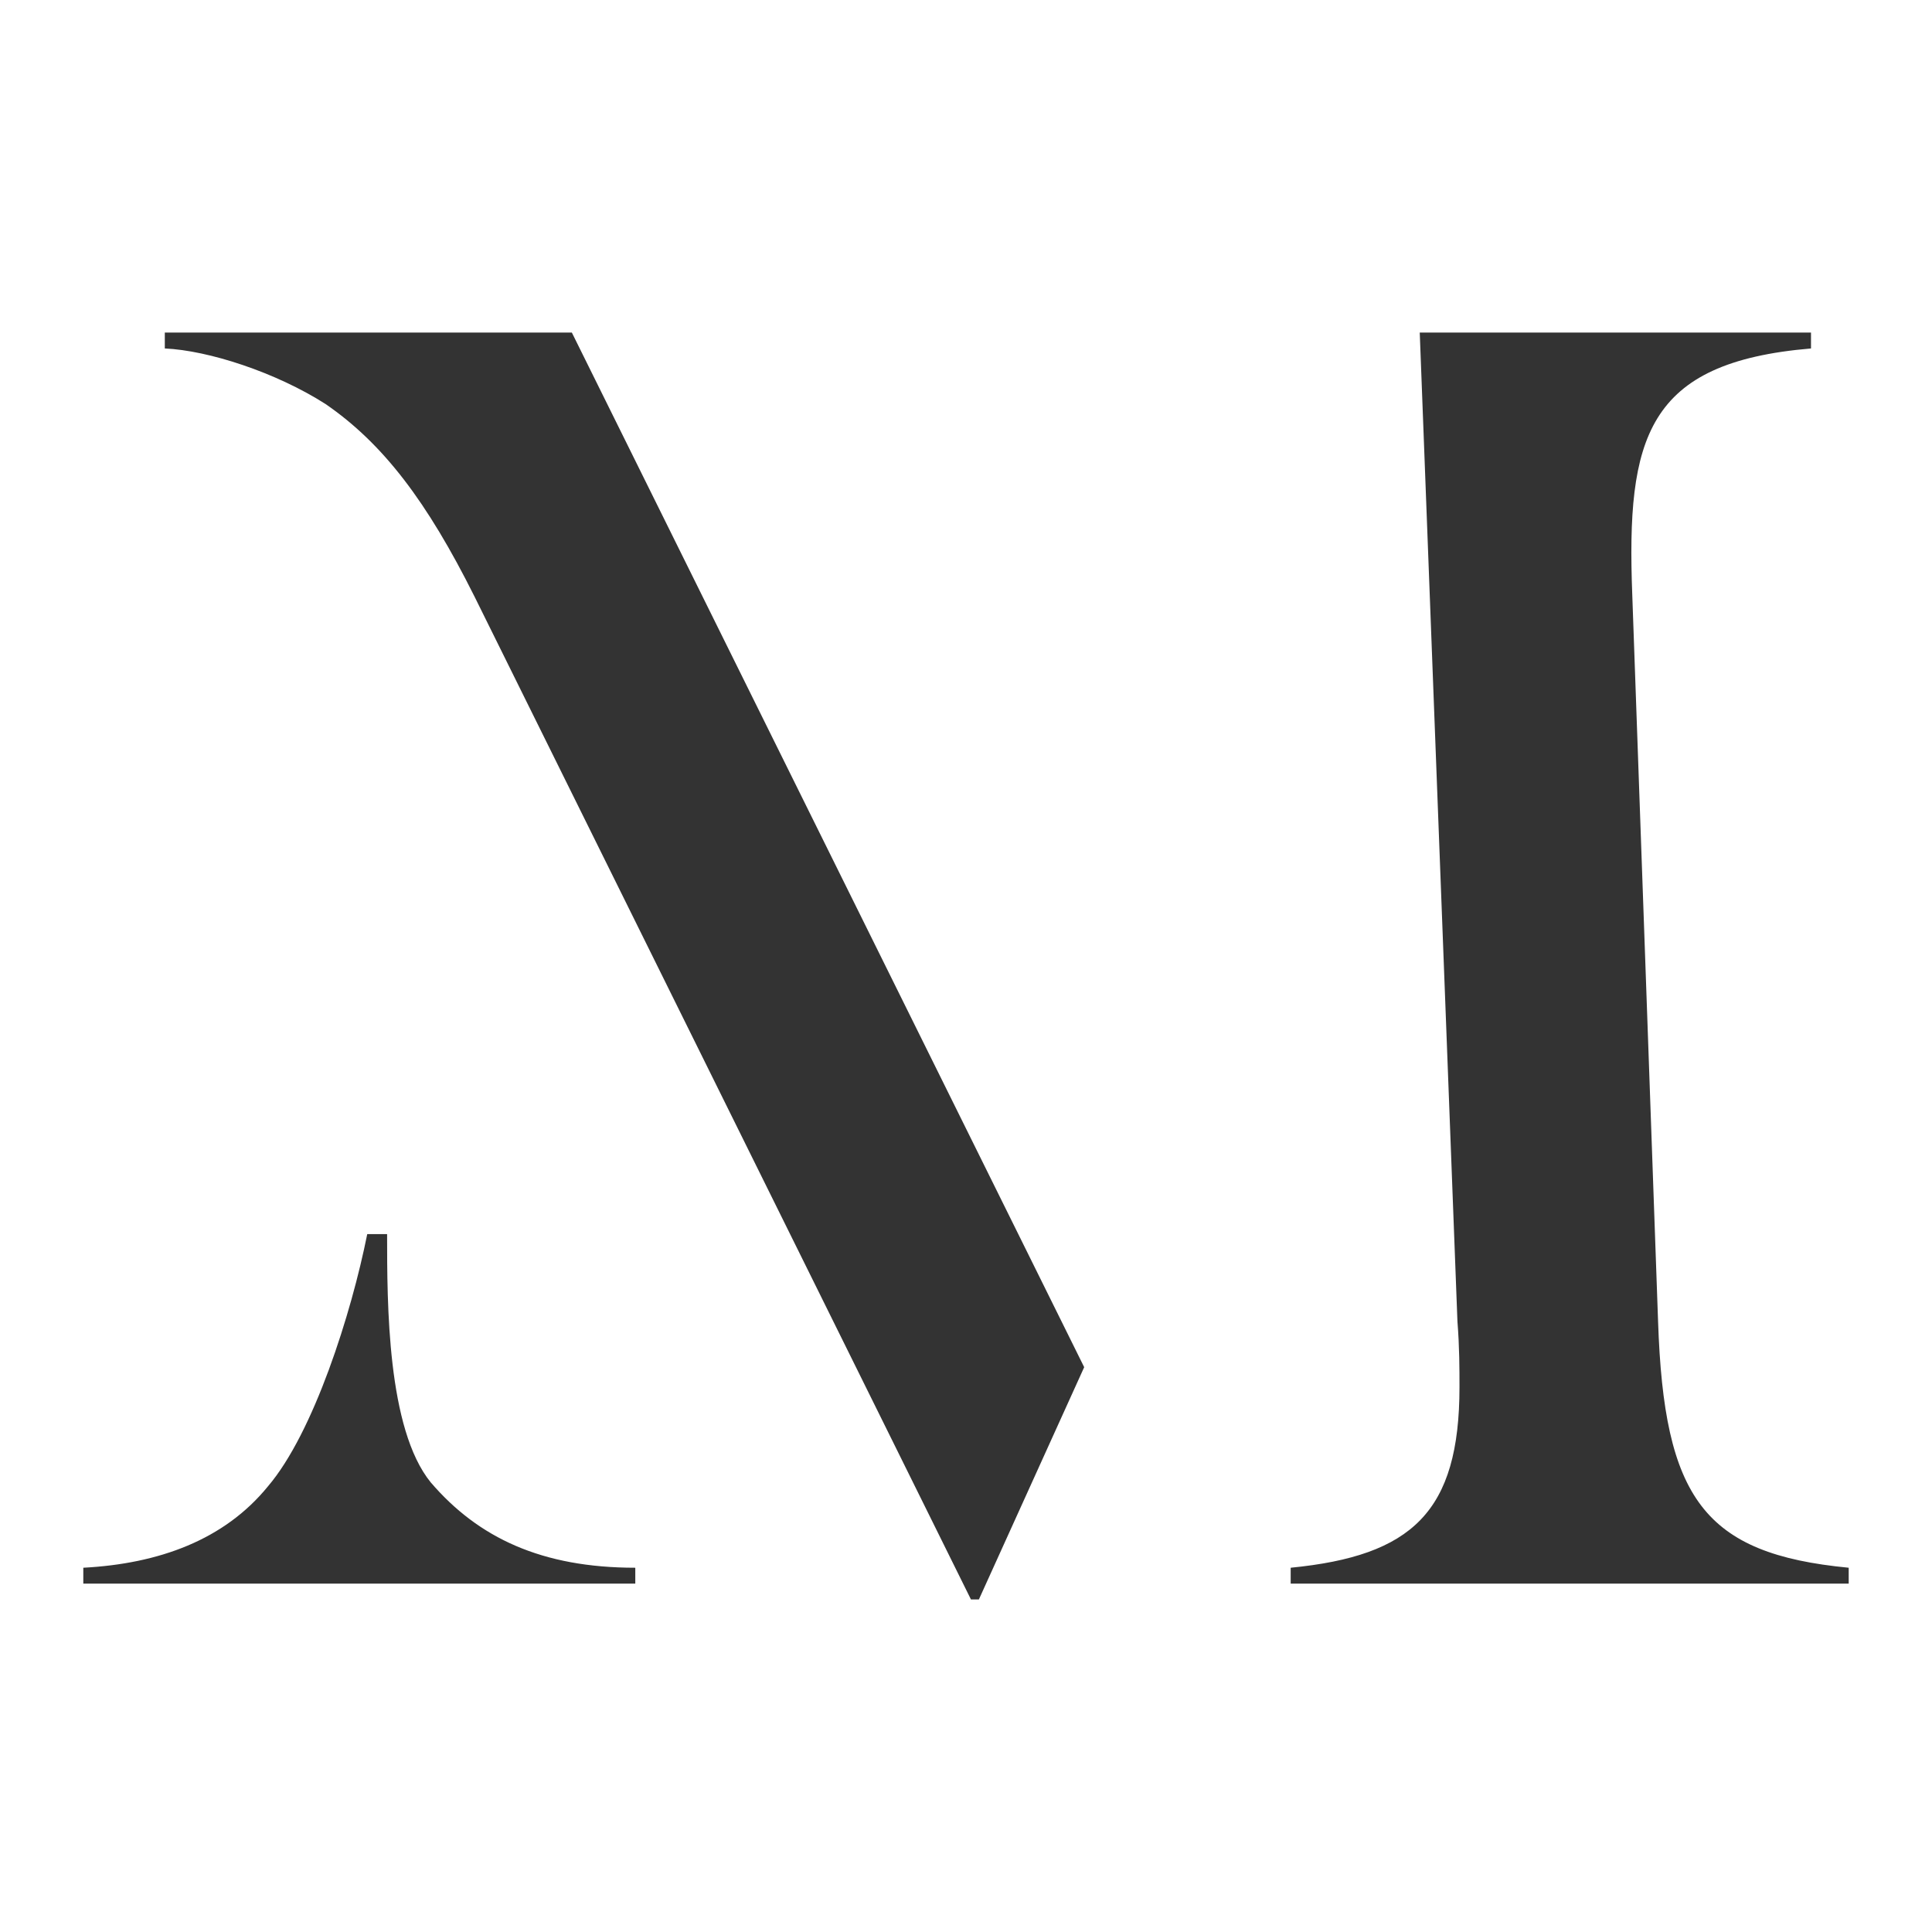<?xml version="1.0" encoding="UTF-8" standalone="yes"?>
<svg version="1.2" baseProfile="tiny-ps" viewBox="0 0 247 247" xml:space="preserve" xmlns="http://www.w3.org/2000/svg">
  <title>bimi-svg-tiny-12-ps</title>
  <rect x="-69.7" y="30.33" fill="none" width="900" height="900"/>
  <g>
    <path fill="#333333" d="M181.51,42.52h50.02v2.03c-21.07,1.78-23.61,11.43-22.85,31.48l3.3,92.92c0.76,22.59,5.84,29.7,24.37,31.48&#xA;&#x9;&#x9;v2.03h-71.34v-2.03c15.49-1.52,21.58-7.11,21.58-23.1c0-2.28,0-5.08-0.26-8.38L181.51,42.52z M125.15,204.48h-1.02L60.67,76.28&#xA;&#x9;&#x9;c-6.09-12.19-11.68-19.55-19.04-24.62c-6.35-4.06-14.98-6.86-20.56-7.11v-2.03h52.04l65.5,132.27L125.15,204.48z M10.65,202.46&#xA;&#x9;&#x9;v-2.03c9.65-0.51,18.03-3.55,23.61-10.41c5.84-6.85,10.66-22.09,12.69-32.24h2.54c0,8.89,0,24.88,5.58,31.74&#xA;&#x9;&#x9;c6.1,7.11,14.22,10.91,26.15,10.91v2.03H10.65z"/>
  </g>
</svg>
